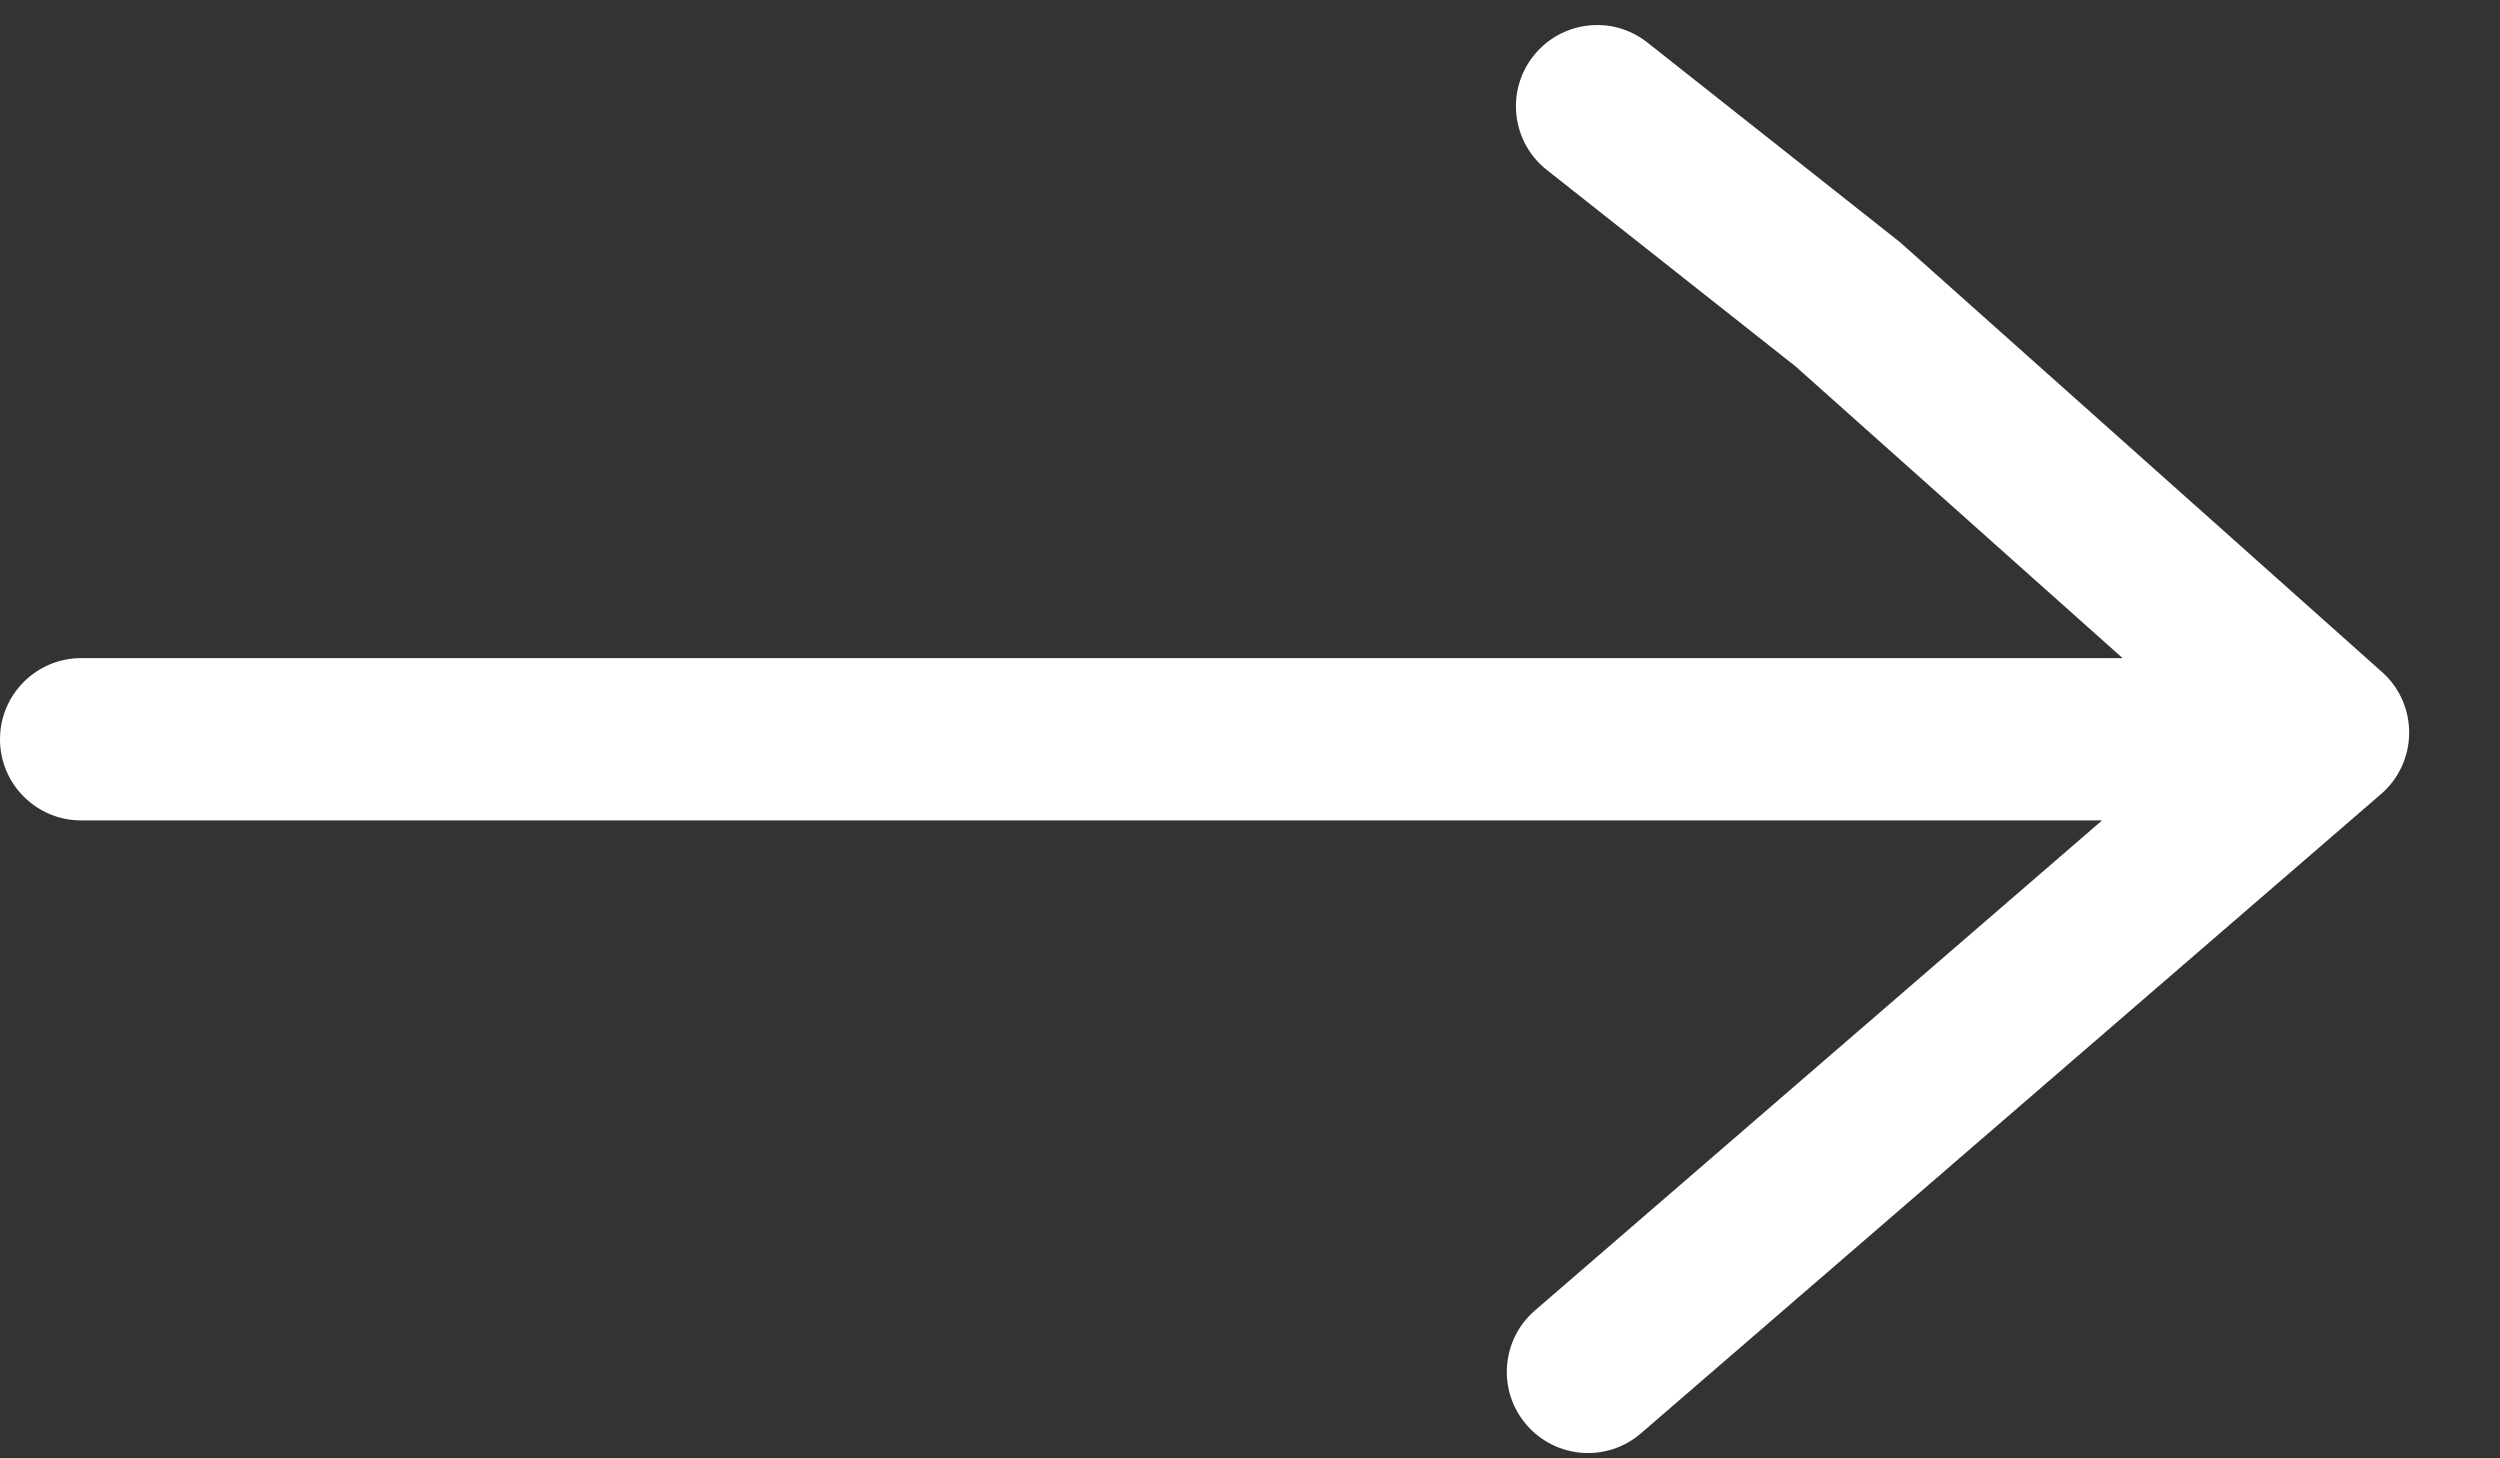 <svg width="24" height="14" viewBox="0 0 24 14" fill="none" xmlns="http://www.w3.org/2000/svg">
<rect x="0" y="0" width="24" height="14" fill="#333333" stroke="none"/>
<path id="Vector" d="M14.722 0.536C14.454 0.873 14.511 1.364 14.849 1.631L17.238 3.518L20.377 6.318L0.779 6.318C0.349 6.318 1.49779e-05 6.667 1.49591e-05 7.097C1.49403e-05 7.527 0.349 7.876 0.779 7.876L20.18 7.876L14.736 12.58C14.41 12.861 14.373 13.353 14.655 13.679C14.937 14.005 15.429 14.041 15.754 13.759L22.858 7.623C23.028 7.476 23.126 7.264 23.128 7.039C23.128 7.037 23.128 7.035 23.128 7.033C23.128 6.811 23.034 6.599 22.868 6.452L18.241 2.326L15.816 0.409C15.479 0.141 14.989 0.199 14.722 0.536Z" fill="white"/>
</svg>
